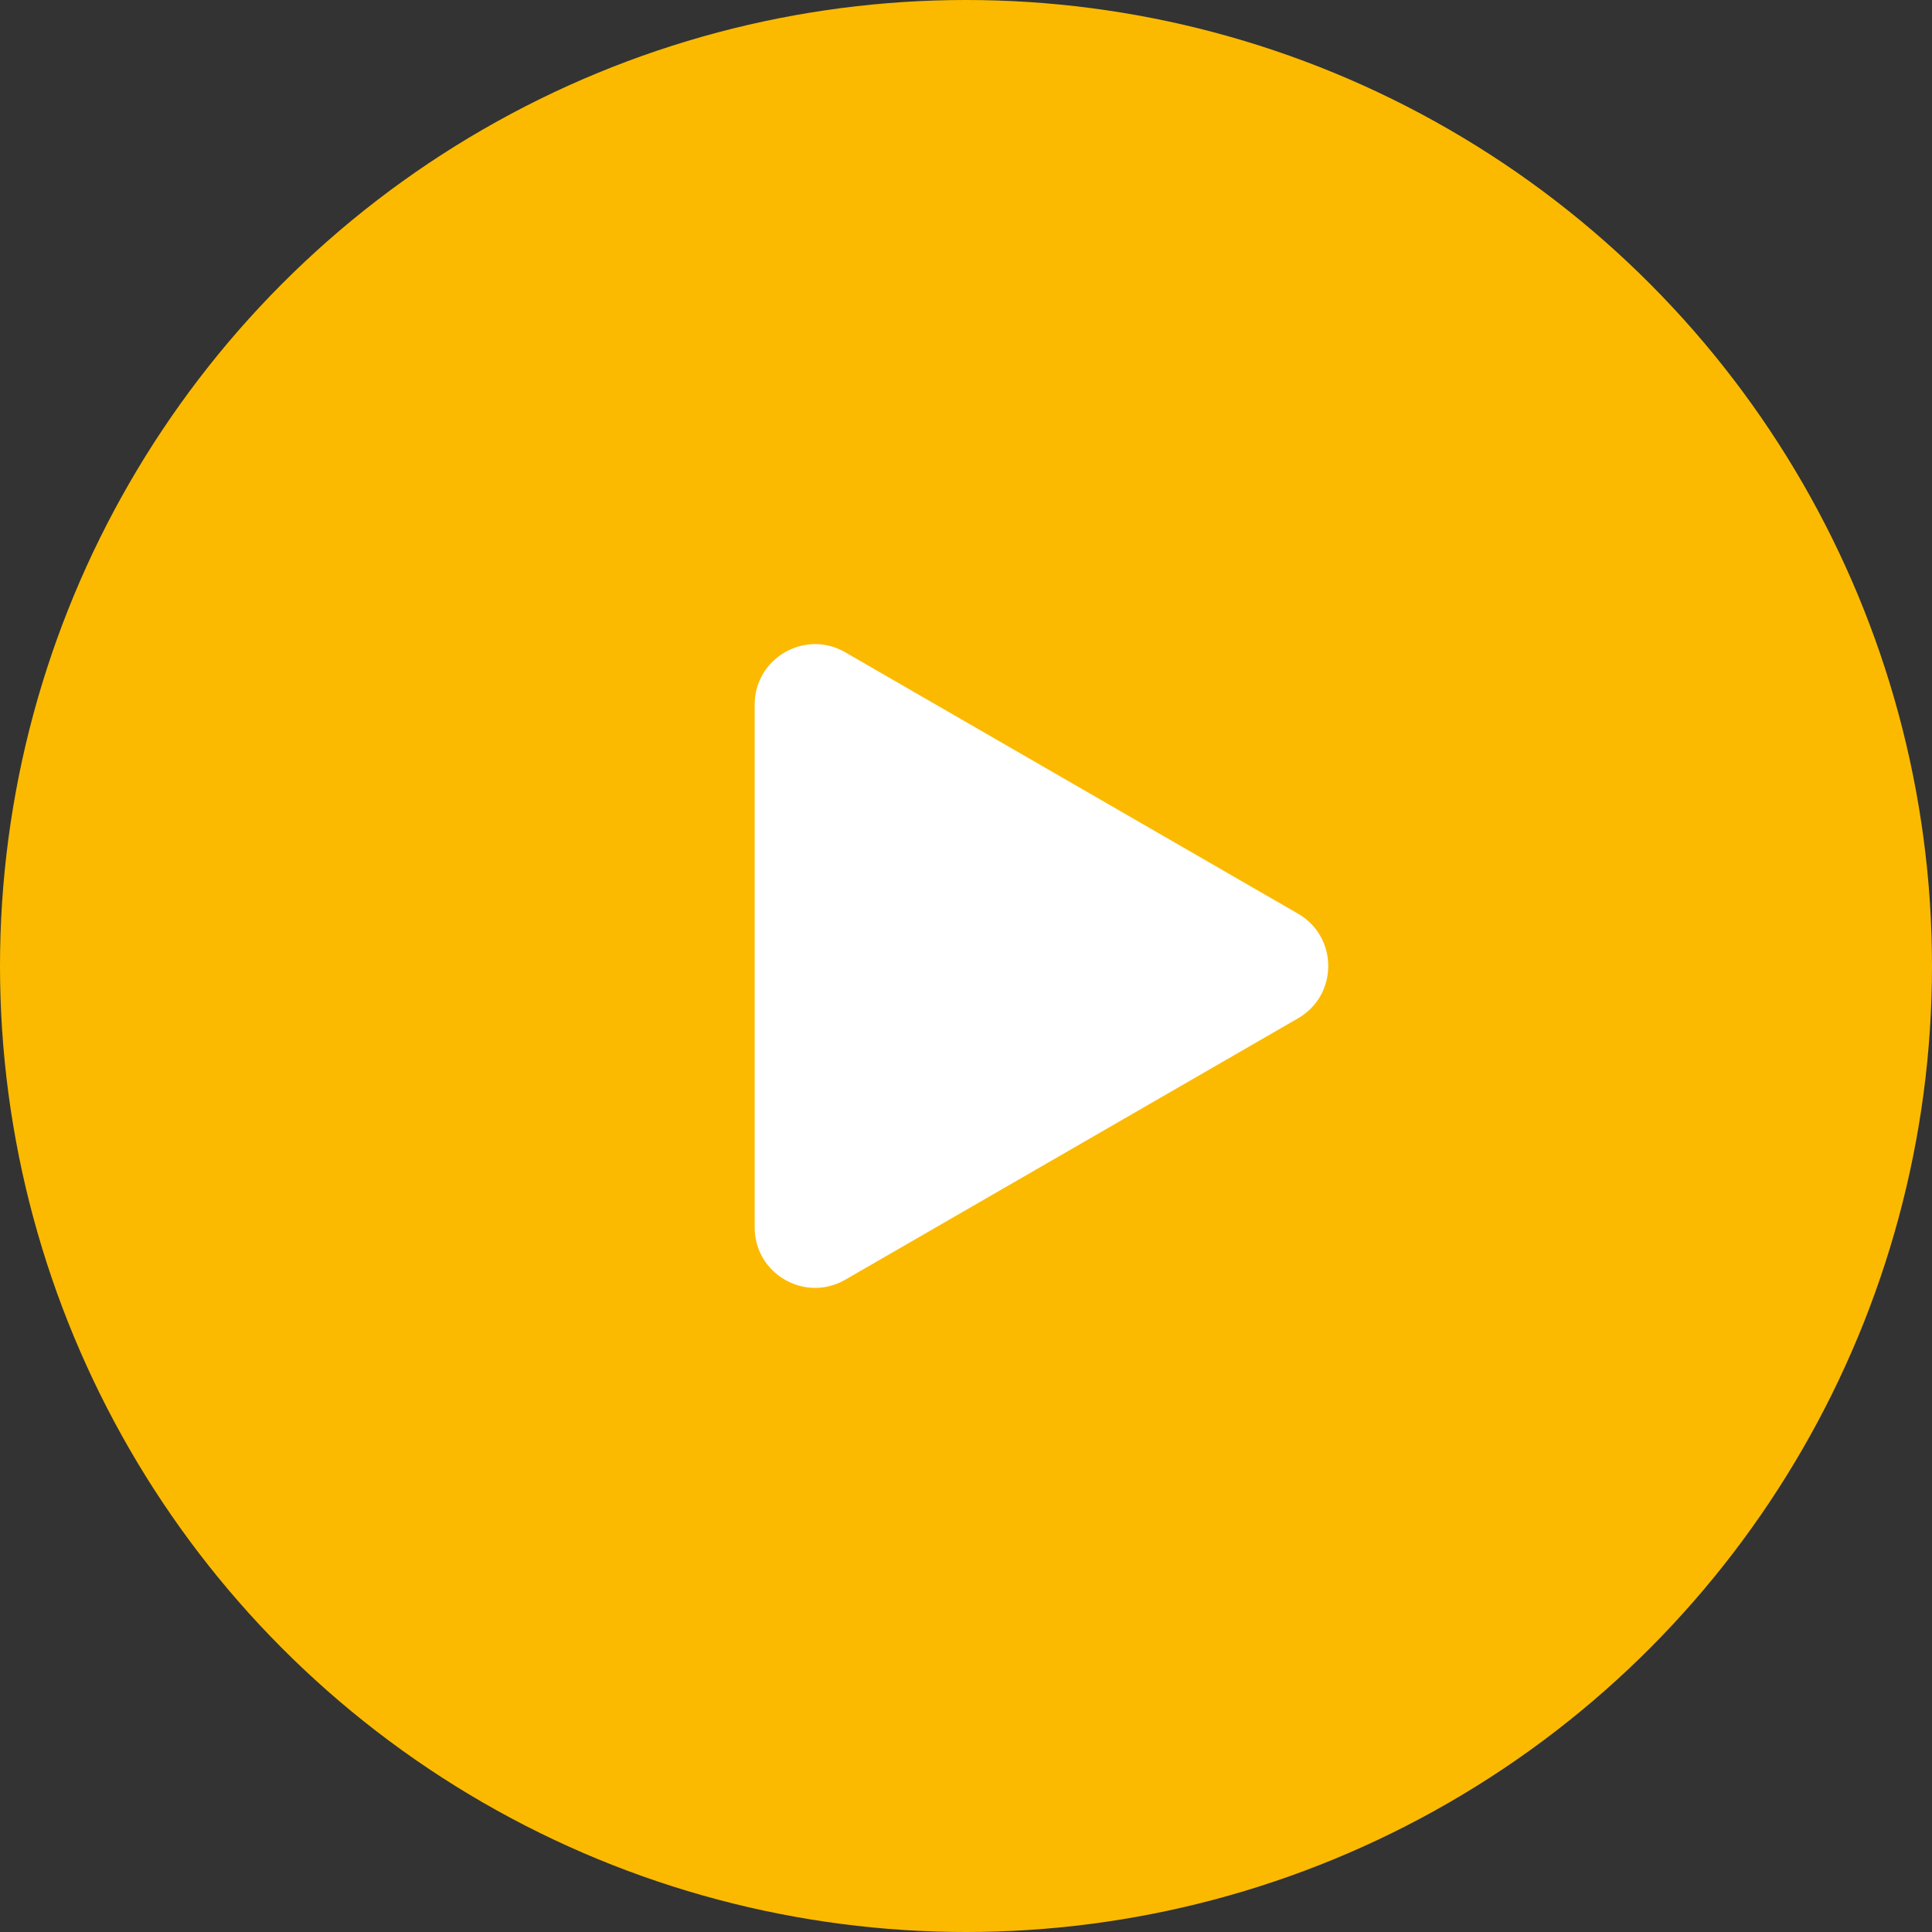 <?xml version="1.0" encoding="UTF-8"?> <svg xmlns="http://www.w3.org/2000/svg" width="64" height="64" viewBox="0 0 64 64" fill="none"><rect x="0" y="0" width="64" height="64" fill="#333333" stroke="none"/> <circle cx="32" cy="32" r="32" fill="#FBBA00"></circle> <path d="M43 30.268C44.333 31.038 44.333 32.962 43 33.732L28 42.392C26.667 43.162 25 42.2 25 40.66L25 23.34C25 21.8 26.667 20.838 28 21.608L43 30.268Z" fill="white"></path> </svg> 